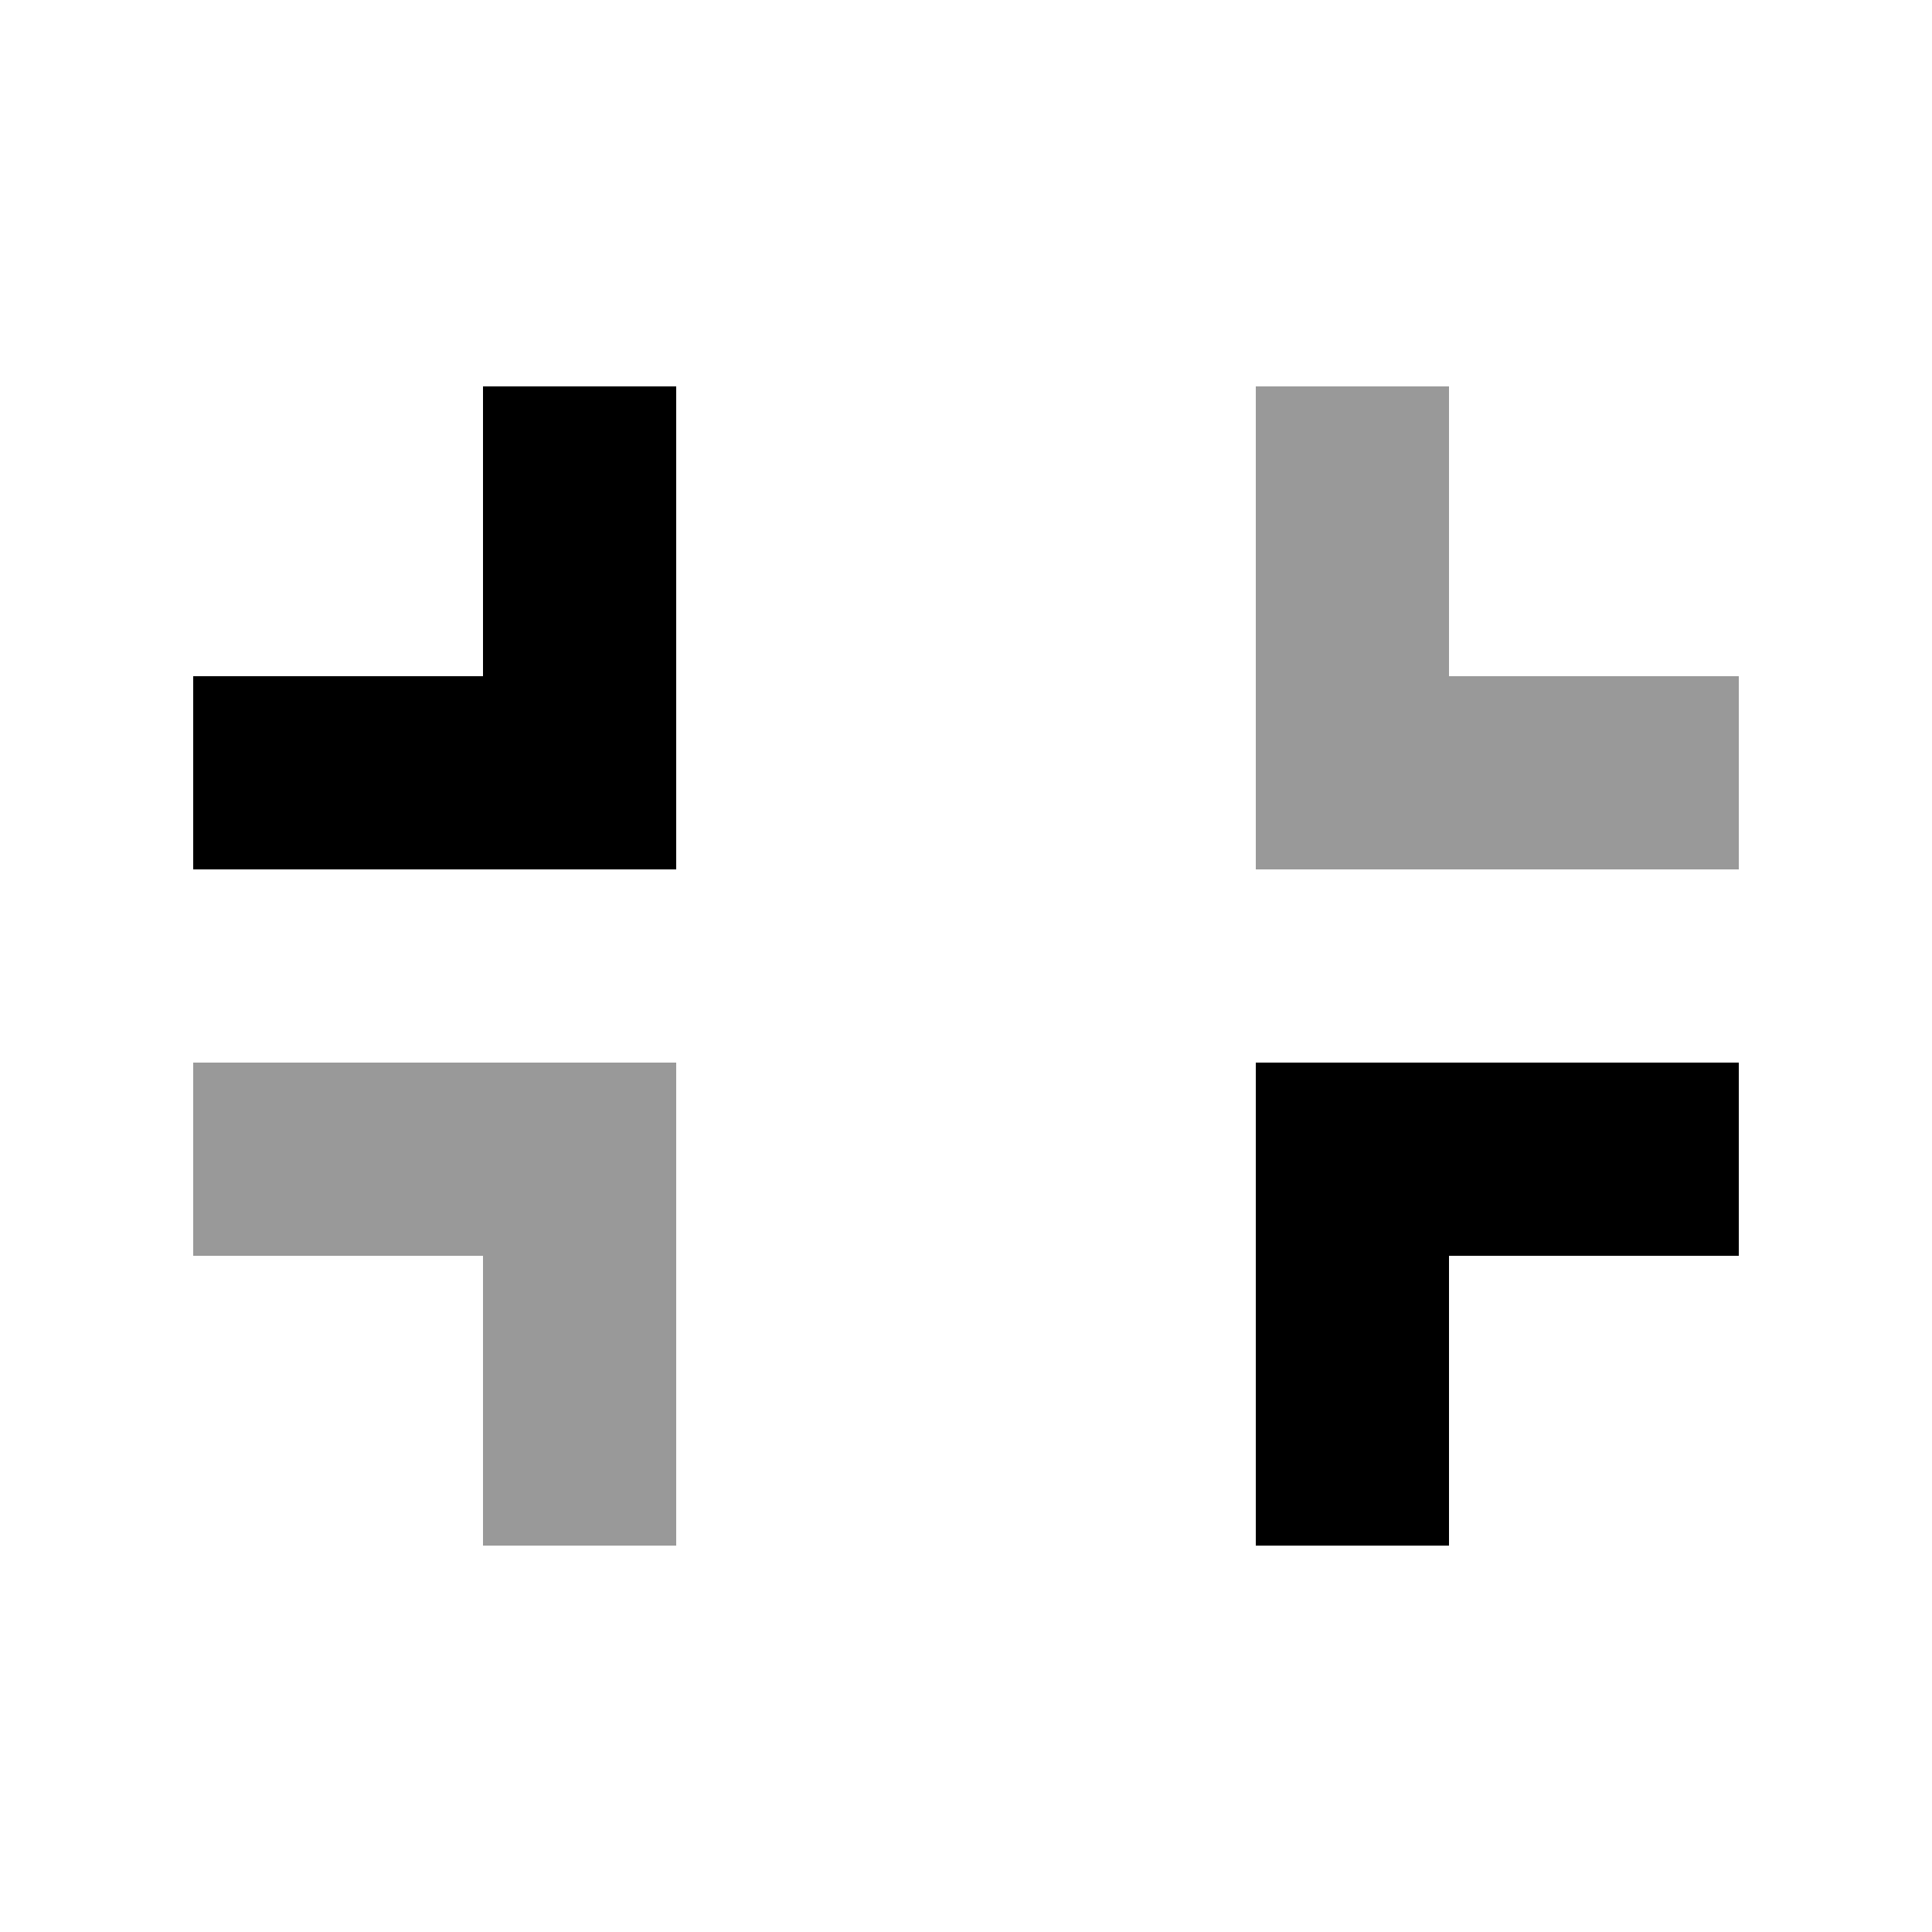 <svg xmlns="http://www.w3.org/2000/svg" viewBox="0 0 640 640"><!--! Font Awesome Pro 7.1.0 by @fontawesome - https://fontawesome.com License - https://fontawesome.com/license (Commercial License) Copyright 2025 Fonticons, Inc. --><path opacity=".4" fill="currentColor" d="M64 352L64 416L160 416L160 512L224 512L224 352L64 352zM416 128L416 288L576 288L576 224L480 224L480 128L416 128z"/><path fill="currentColor" d="M224 160L224 128L160 128L160 224L64 224L64 288L224 288L224 160zM416 480L416 512L480 512L480 416L576 416L576 352L416 352L416 480z"/></svg>